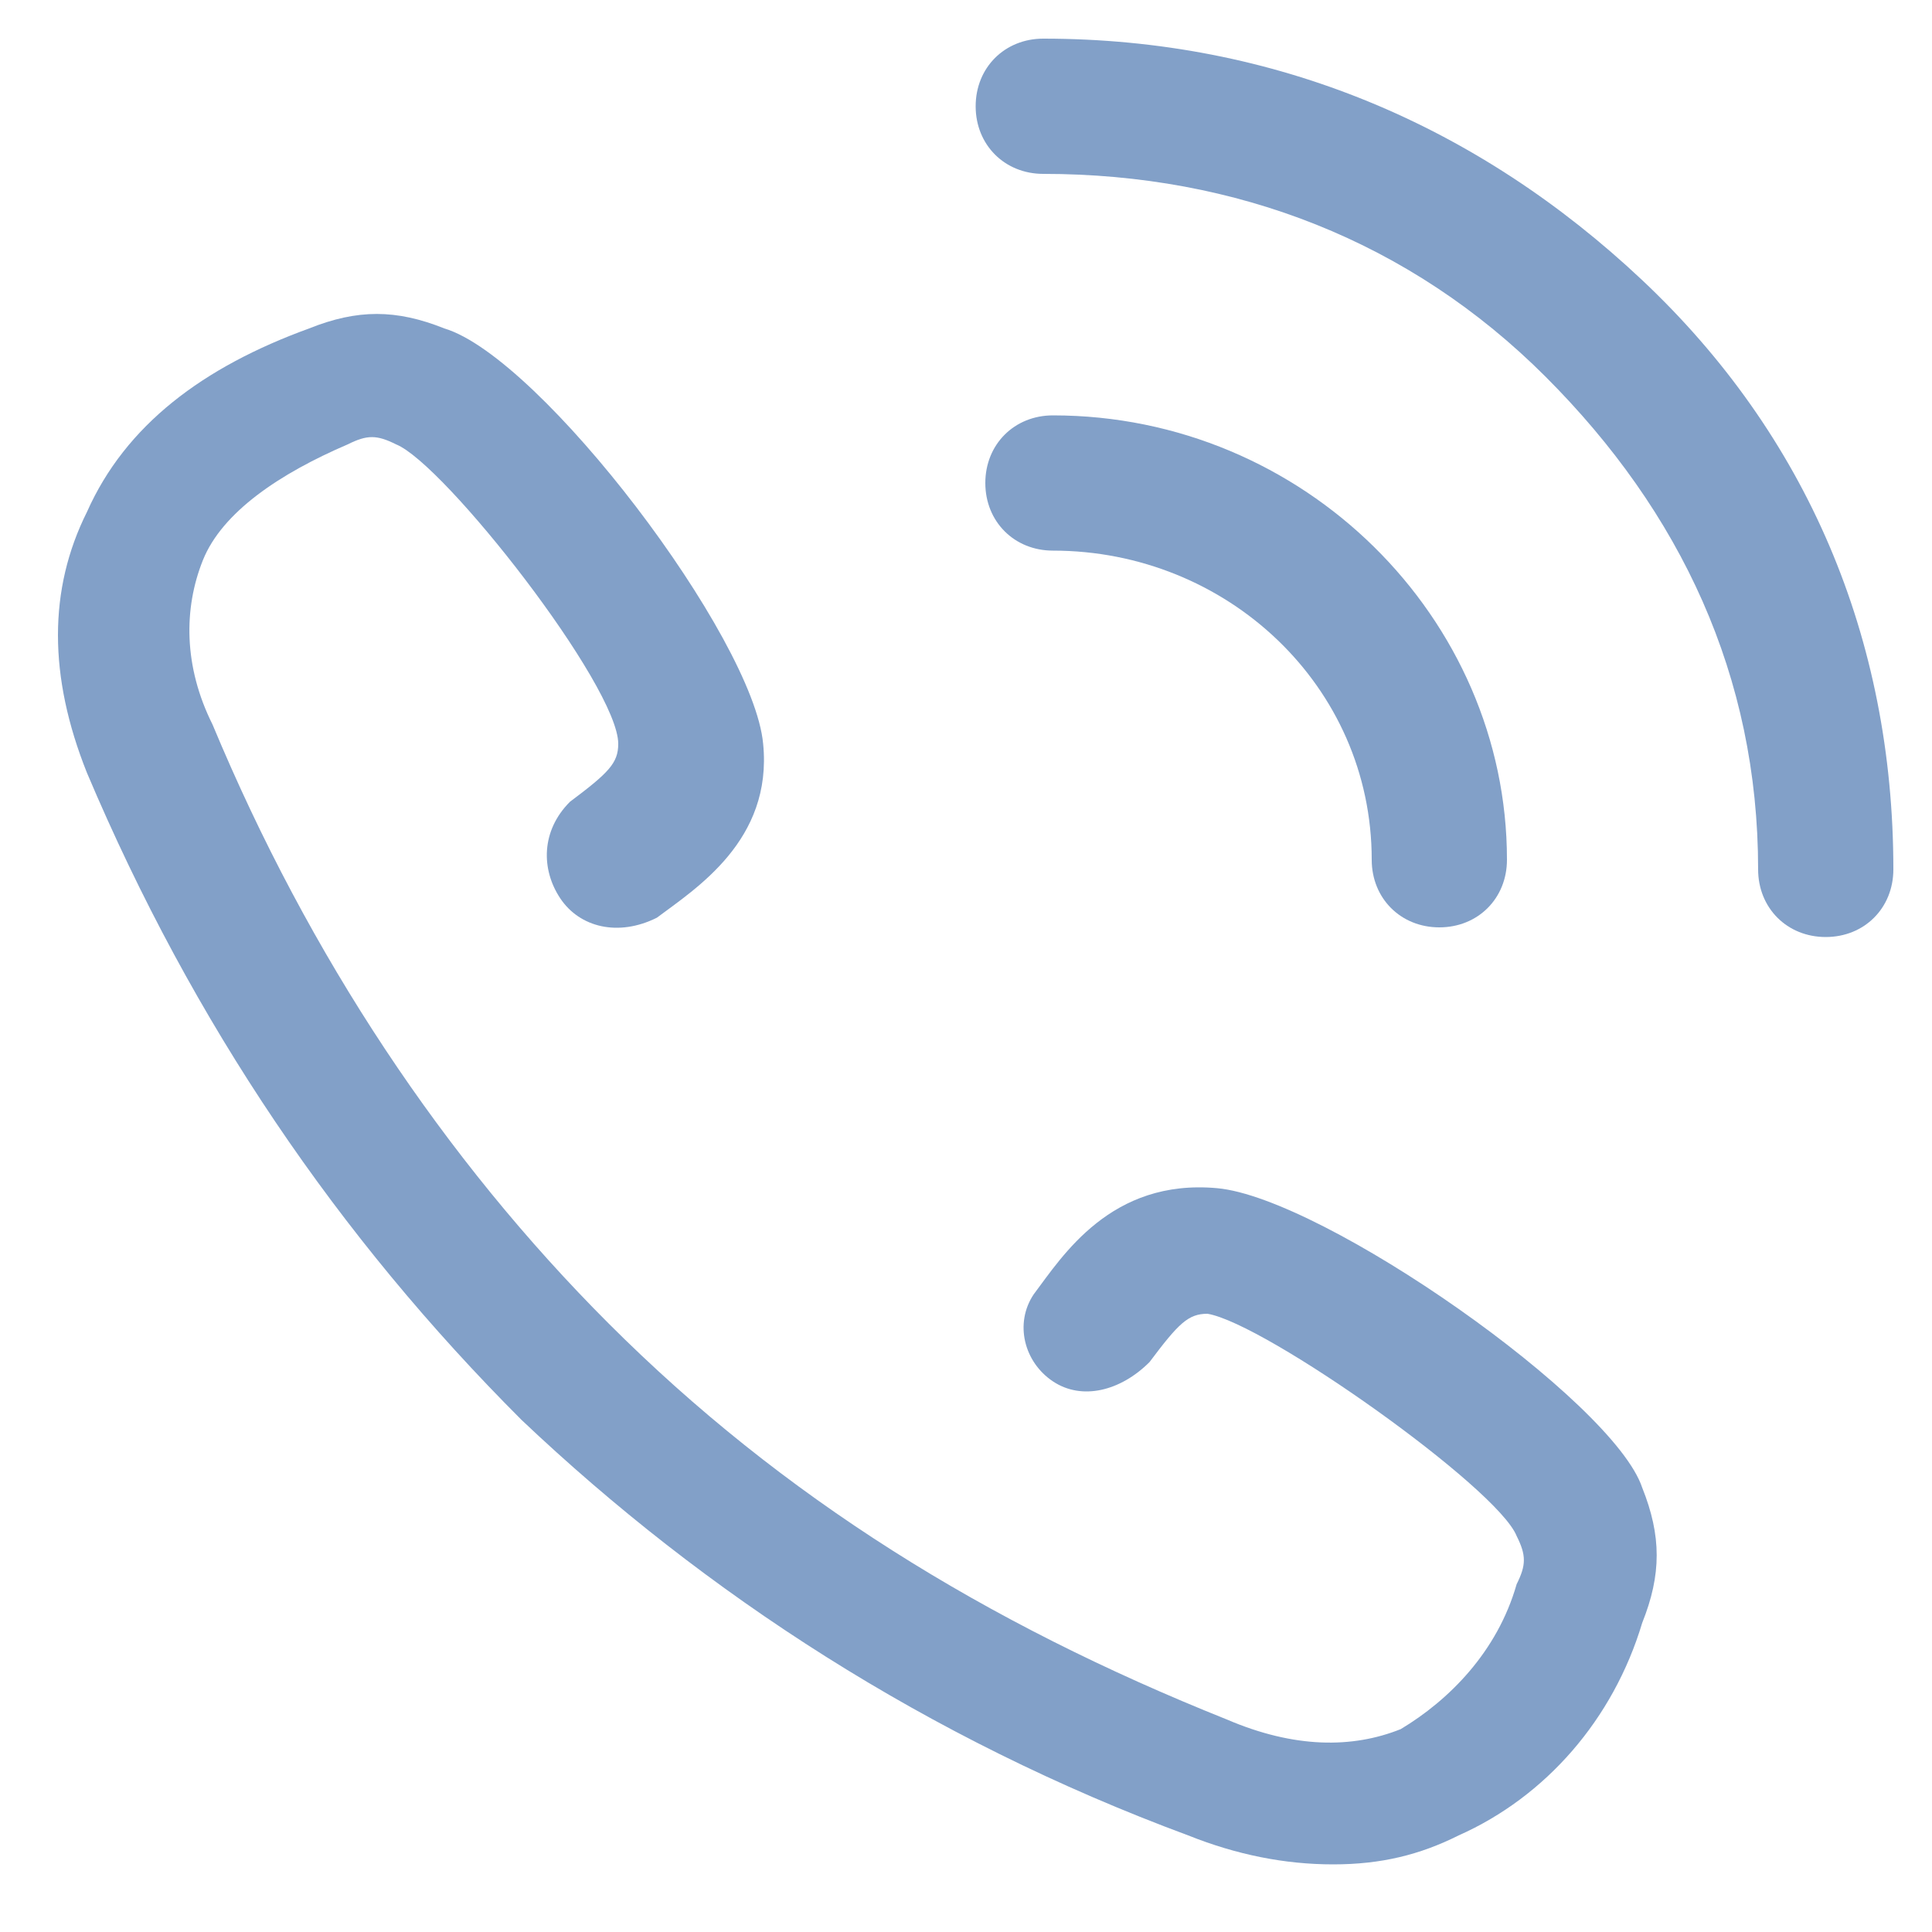 <?xml version="1.0" encoding="utf-8"?>
<!-- Generator: Adobe Illustrator 24.0.0, SVG Export Plug-In . SVG Version: 6.00 Build 0)  -->
<svg version="1.1" id="Layer_1" xmlns="http://www.w3.org/2000/svg" xmlns:xlink="http://www.w3.org/1999/xlink" x="0px" y="0px"
	 viewBox="0 0 20 20" style="enable-background:new 0 0 20 20;" xml:space="preserve">
<style type="text/css">
	.st0{fill:#82A0C8;}
</style>
<g>
	<path class="st0" d="M17,2.9c-1.7-1.6-3.8-2.5-6.2-2.5c-0.4,0-0.7,0.3-0.7,0.7c0,0.4,0.3,0.7,0.7,0.7c2,0,3.8,0.7,5.2,2.1
		c1.4,1.4,2.2,3.1,2.2,5.1c0,0.4,0.3,0.7,0.7,0.7c0.4,0,0.7-0.3,0.7-0.7C19.6,6.6,18.7,4.5,17,2.9z"/>
	<path class="st0" d="M14.2,8.9c0,0.4,0.3,0.7,0.7,0.7c0.4,0,0.7-0.3,0.7-0.7c0-2.5-2.1-4.6-4.7-4.6c-0.4,0-0.7,0.3-0.7,0.7
		c0,0.4,0.3,0.7,0.7,0.7C12.7,5.7,14.2,7.1,14.2,8.9z"/>
	<path class="st0" d="M12.6,12.3c-1.1-0.1-1.6,0.7-1.9,1.1c-0.2,0.3-0.1,0.7,0.2,0.9c0.3,0.2,0.7,0.1,1-0.2c0.3-0.4,0.4-0.5,0.6-0.5
		c0.6,0.1,3,1.8,3.2,2.3c0.1,0.2,0.1,0.3,0,0.5c-0.2,0.7-0.7,1.2-1.2,1.5c-0.5,0.2-1.1,0.2-1.8-0.1c-2.5-1-4.6-2.3-6.4-4.1
		c0,0,0,0,0,0C4.6,12,3.2,9.9,2.2,7.5C1.9,6.9,1.9,6.3,2.1,5.8c0.2-0.5,0.8-0.9,1.5-1.2c0.2-0.1,0.3-0.1,0.5,0
		c0.5,0.2,2.3,2.5,2.3,3.1c0,0.2-0.1,0.3-0.5,0.6C5.6,8.6,5.6,9,5.8,9.3c0.2,0.3,0.6,0.4,1,0.2c0.4-0.3,1.2-0.8,1.1-1.8
		C7.8,6.6,5.6,3.7,4.6,3.4c-0.5-0.2-0.9-0.2-1.4,0c-1.1,0.4-1.9,1-2.3,1.9C0.5,6.1,0.5,7,0.9,8c1.1,2.6,2.6,4.8,4.5,6.7c0,0,0,0,0,0
		c1.9,1.8,4.2,3.3,6.9,4.3c0.5,0.2,1,0.3,1.5,0.3c0.5,0,0.9-0.1,1.3-0.3c0.9-0.4,1.6-1.2,1.9-2.2c0.2-0.5,0.2-0.9,0-1.4
		C16.7,14.5,13.7,12.4,12.6,12.3z"/>
</g>
</svg>
